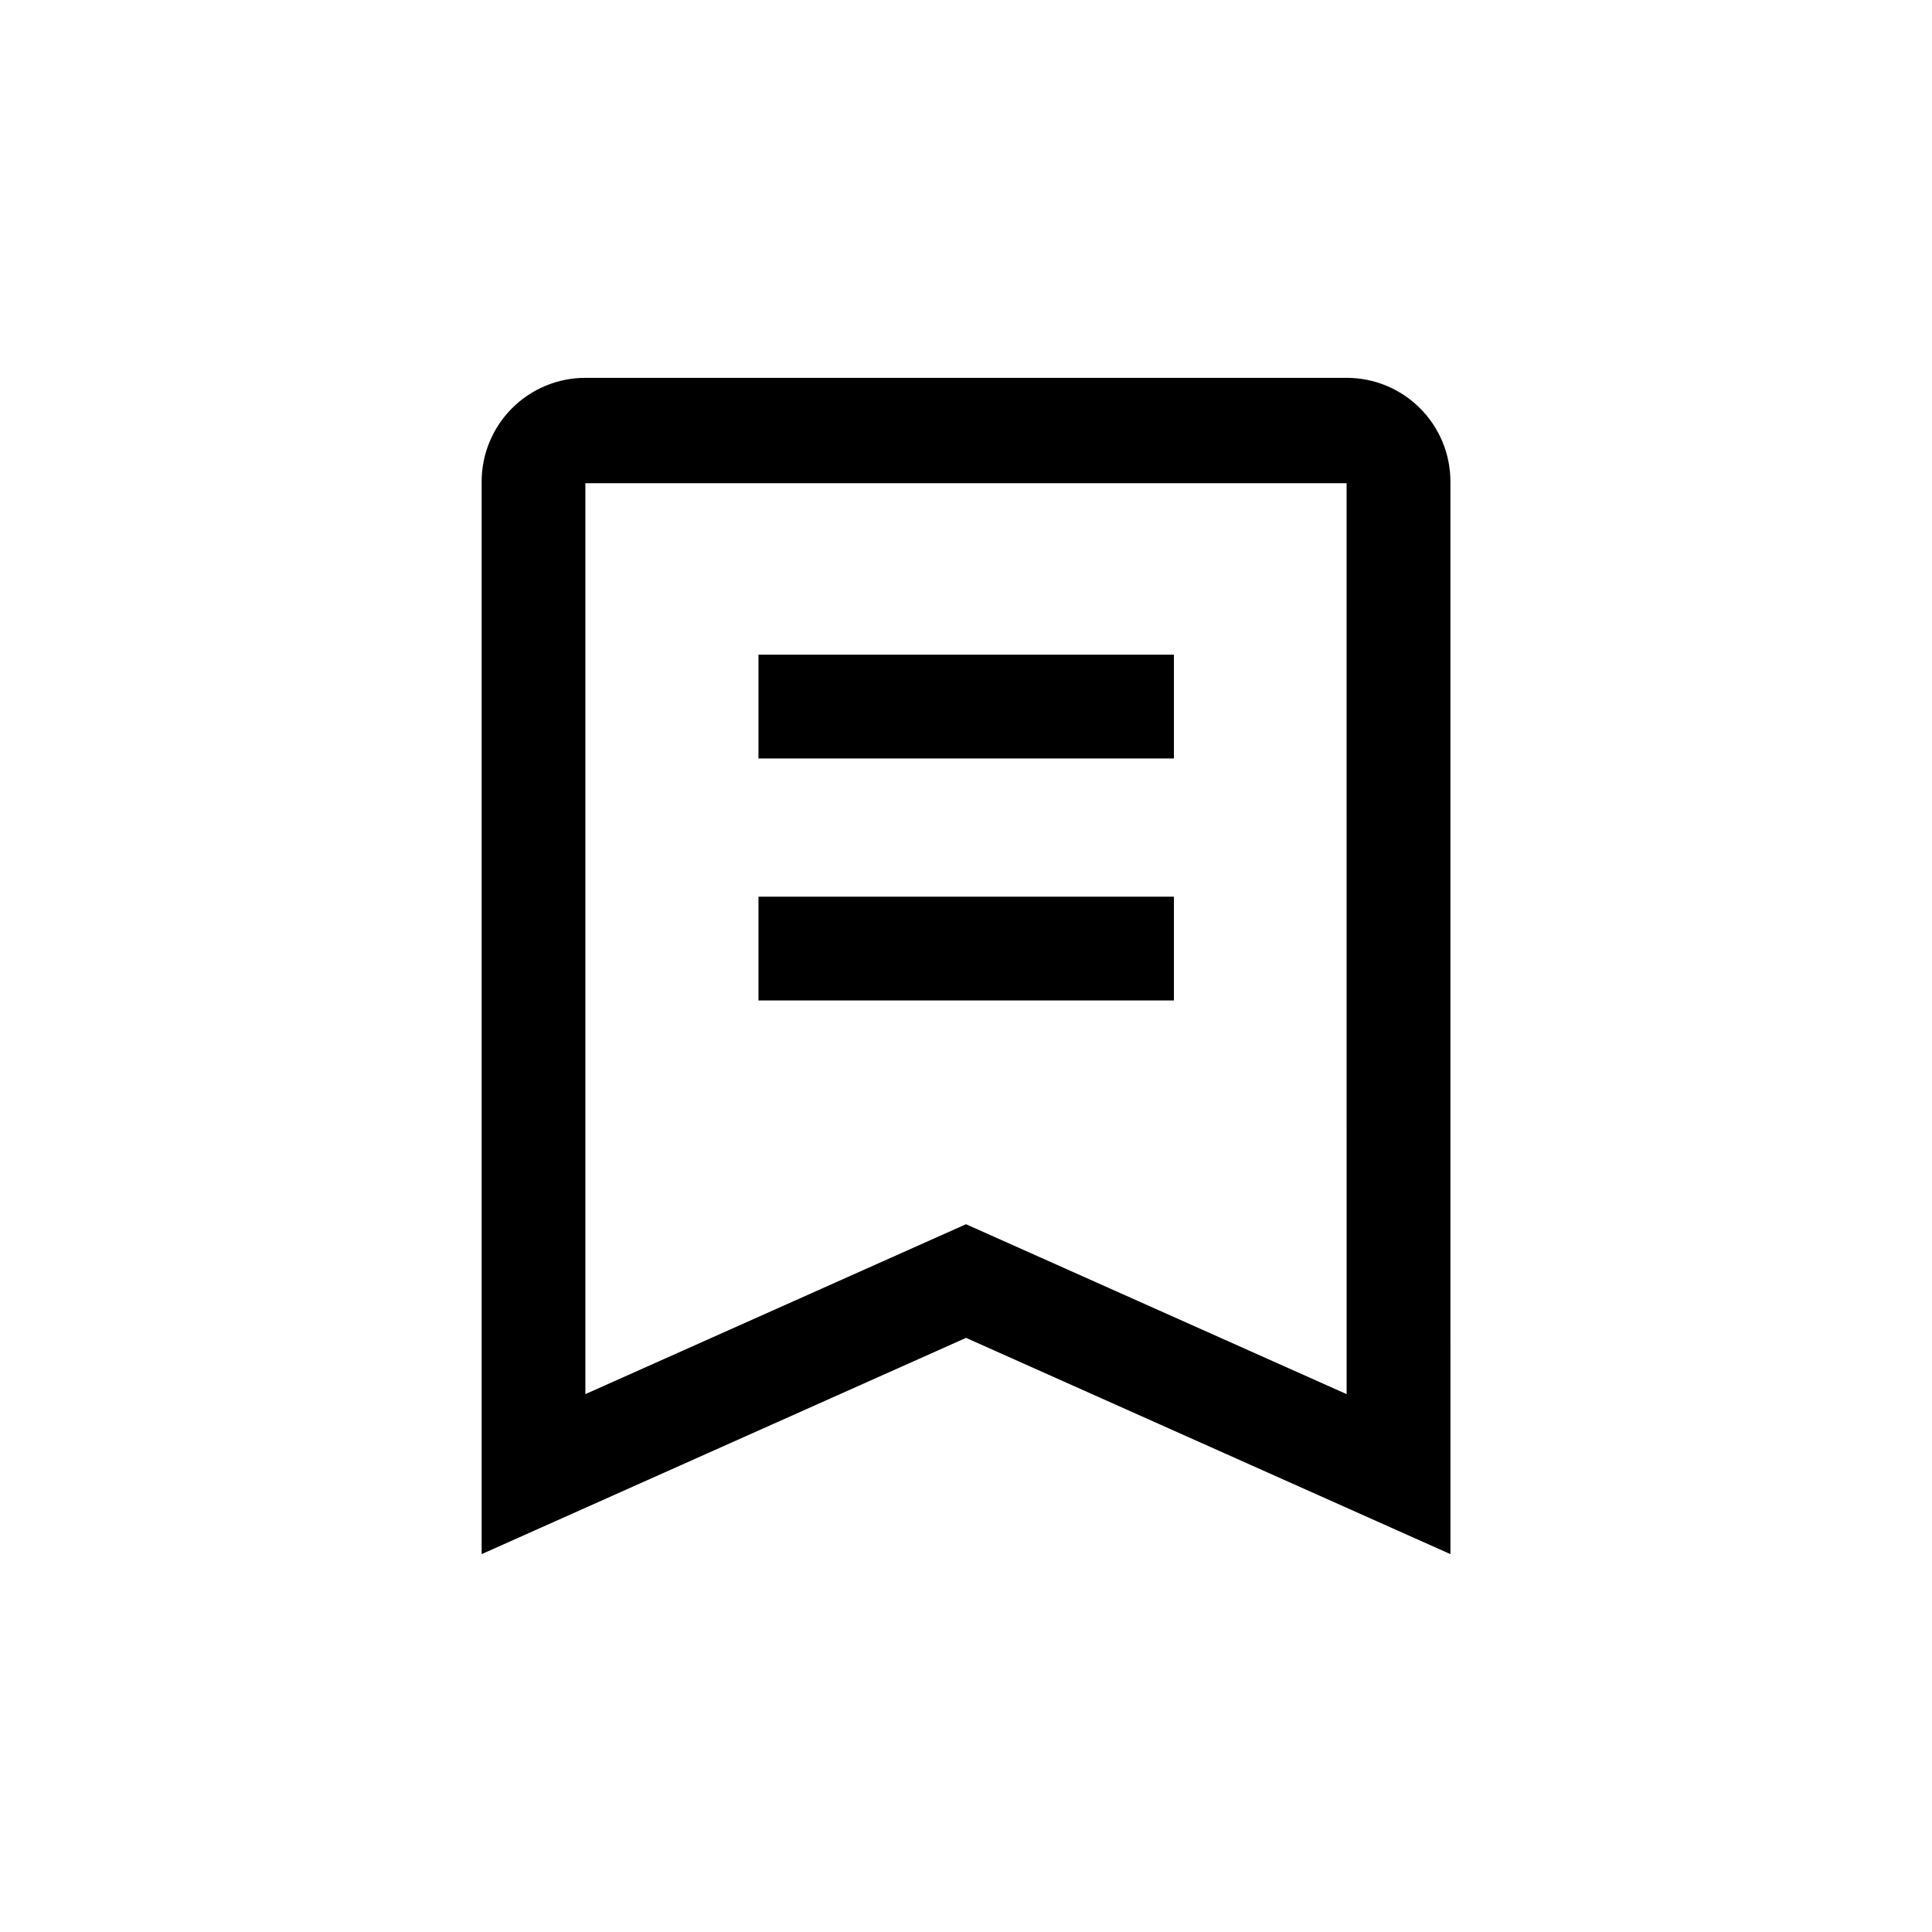 <?xml version="1.0" encoding="UTF-8"?>
<!-- Uploaded to: SVG Repo, www.svgrepo.com, Generator: SVG Repo Mixer Tools -->
<svg fill="#000000" width="800px" height="800px" version="1.1" viewBox="144 144 512 512" xmlns="http://www.w3.org/2000/svg">
 <g>
  <path d="m500.87 244.13h-201.73c-7.293 0-14.289 2.898-19.445 8.055s-8.055 12.152-8.055 19.445v284.23l128.37-57.309 128.37 57.309-0.004-284.23c0-7.293-2.894-14.289-8.055-19.445-5.156-5.156-12.148-8.055-19.441-8.055zm0 269.33-100.87-45.027-100.87 45.027v-241.41h201.73z"/>
  <path d="m345 381.63h110.1v27.5h-110.1z"/>
  <path d="m345 317.5h110.1v27.5h-110.1z"/>
 </g>
</svg>